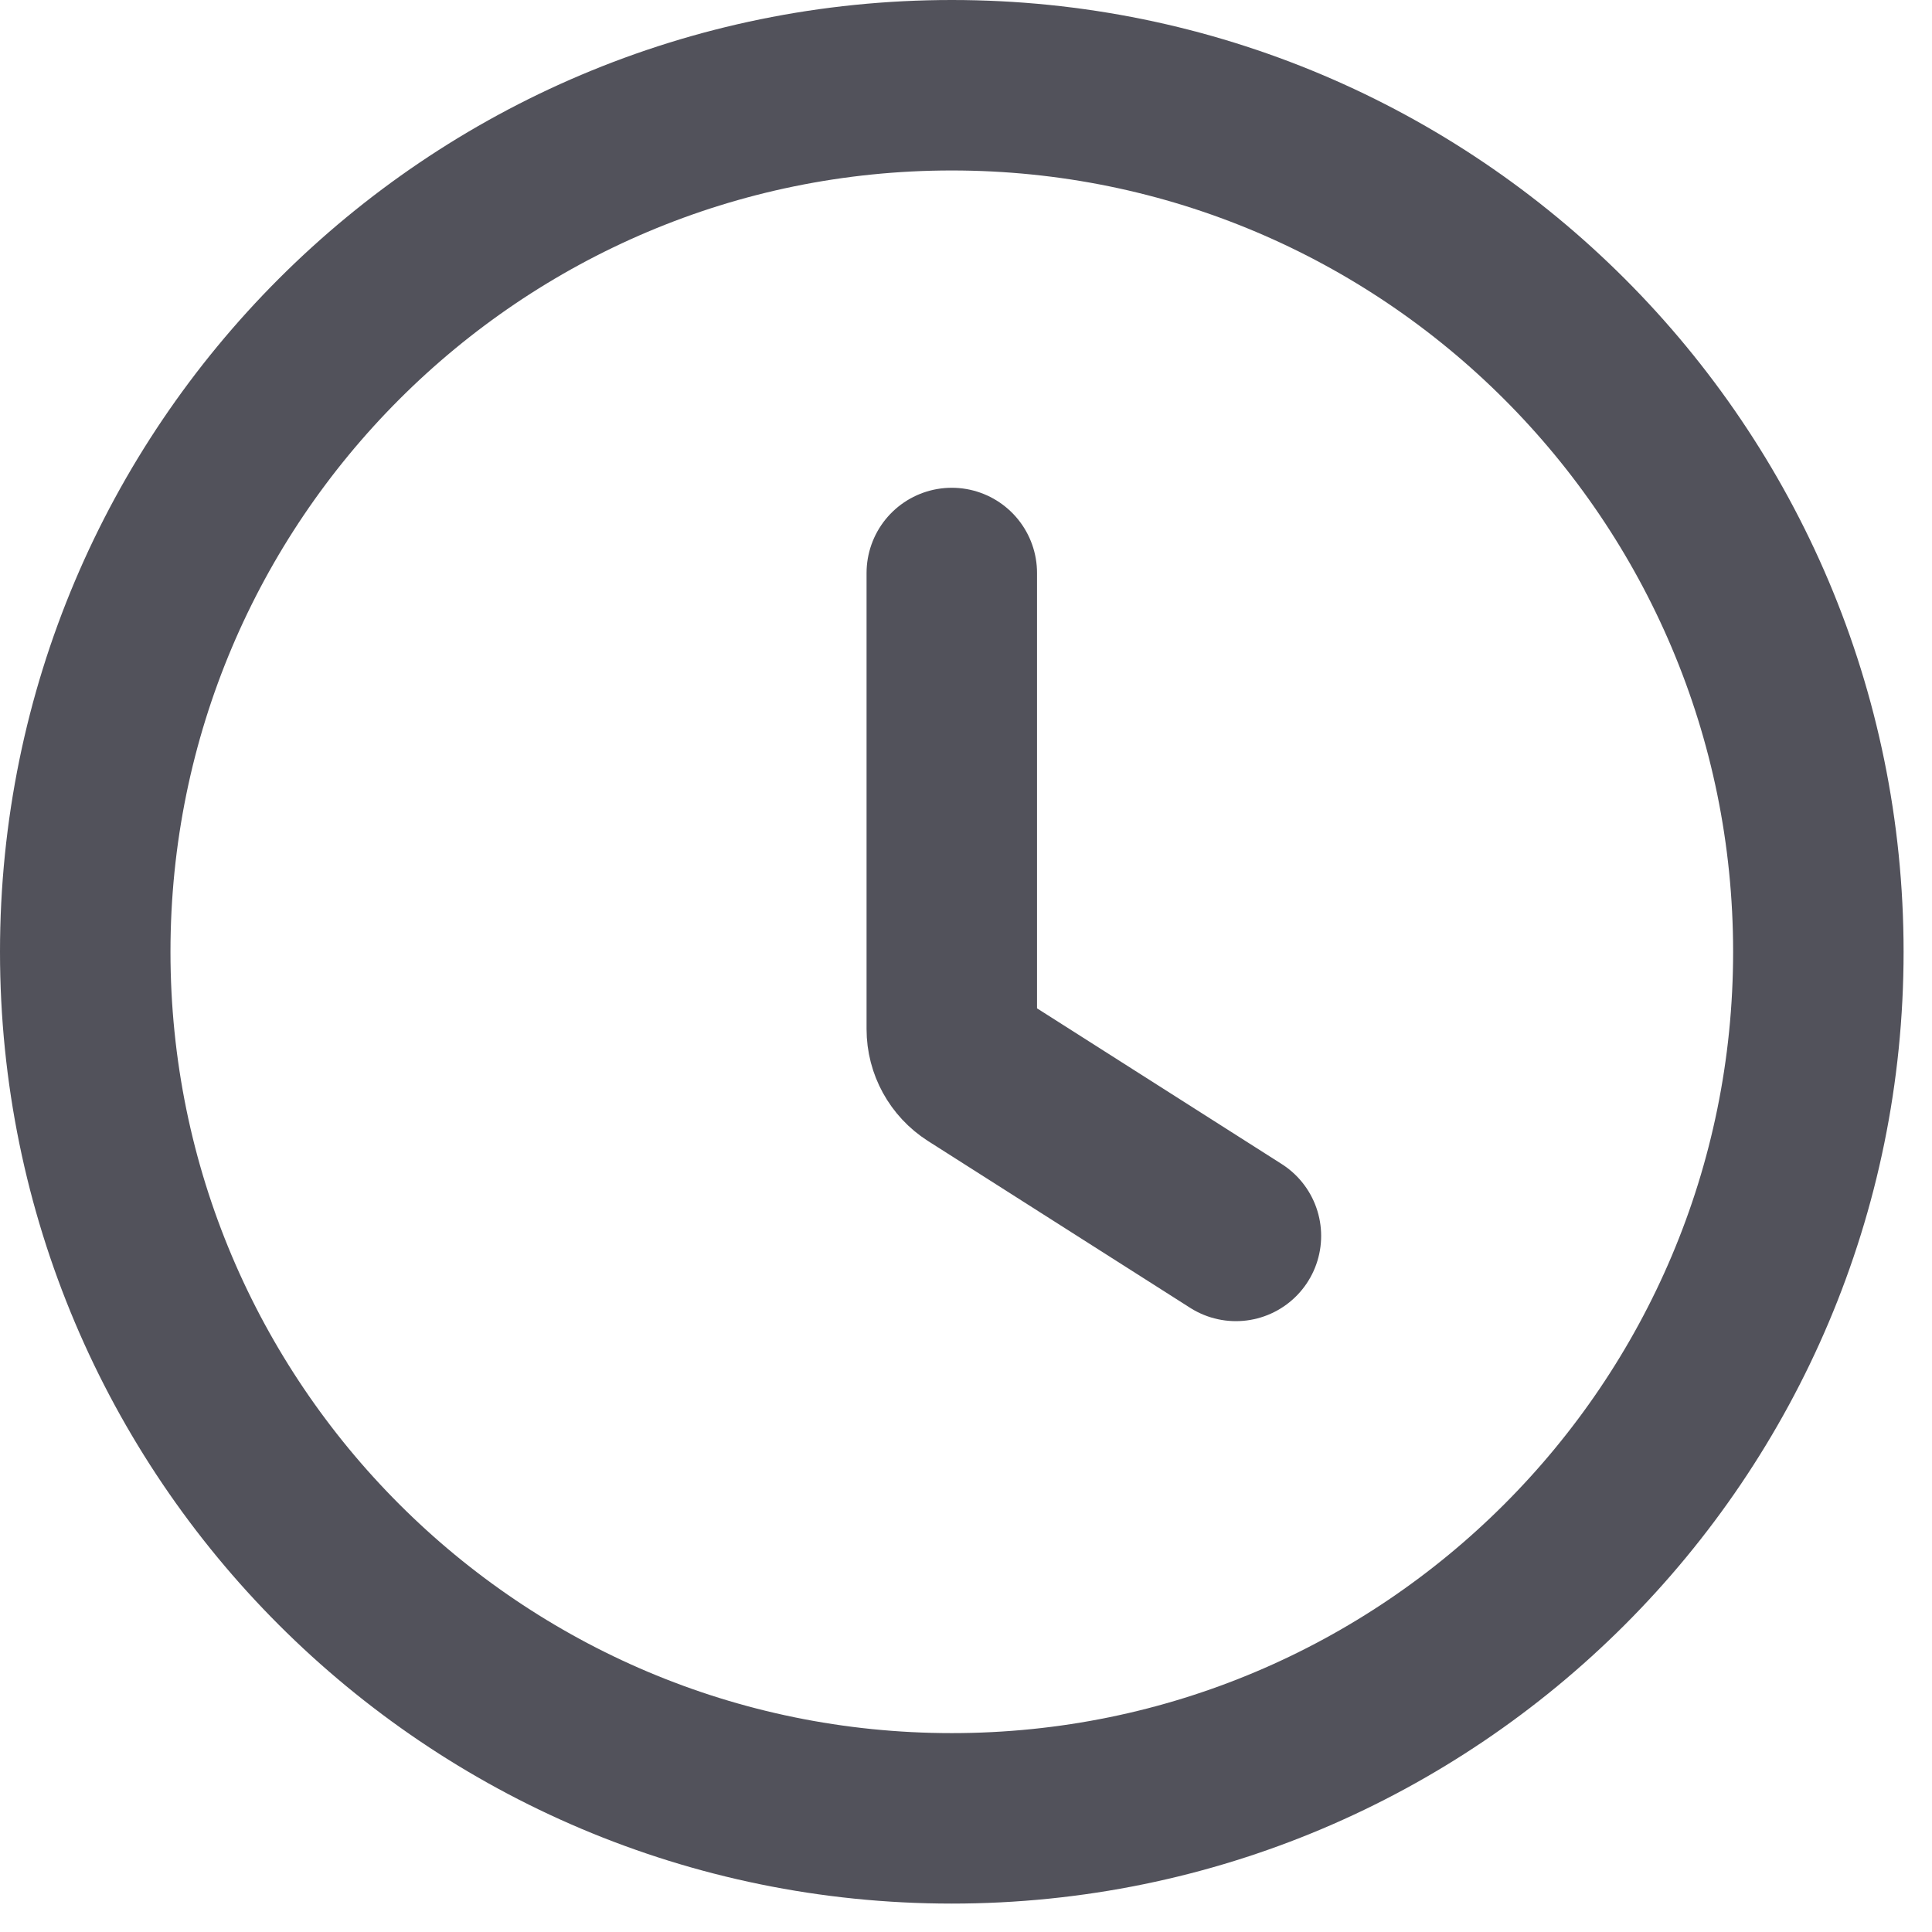 <svg width="17" height="17" viewBox="0 0 17 17" fill="none" xmlns="http://www.w3.org/2000/svg">
<path d="M8.375 5.042V9.055C8.375 9.198 8.448 9.33 8.568 9.407L10.875 10.875M16 8.375C16 12.586 12.586 16 8.375 16C4.164 16 0.75 12.586 0.75 8.375C0.75 4.164 4.164 0.75 8.375 0.75C12.586 0.75 16 4.164 16 8.375Z" stroke="#52525B" stroke-width="1.5" stroke-linecap="round" stroke-linejoin="round"/>
</svg>
